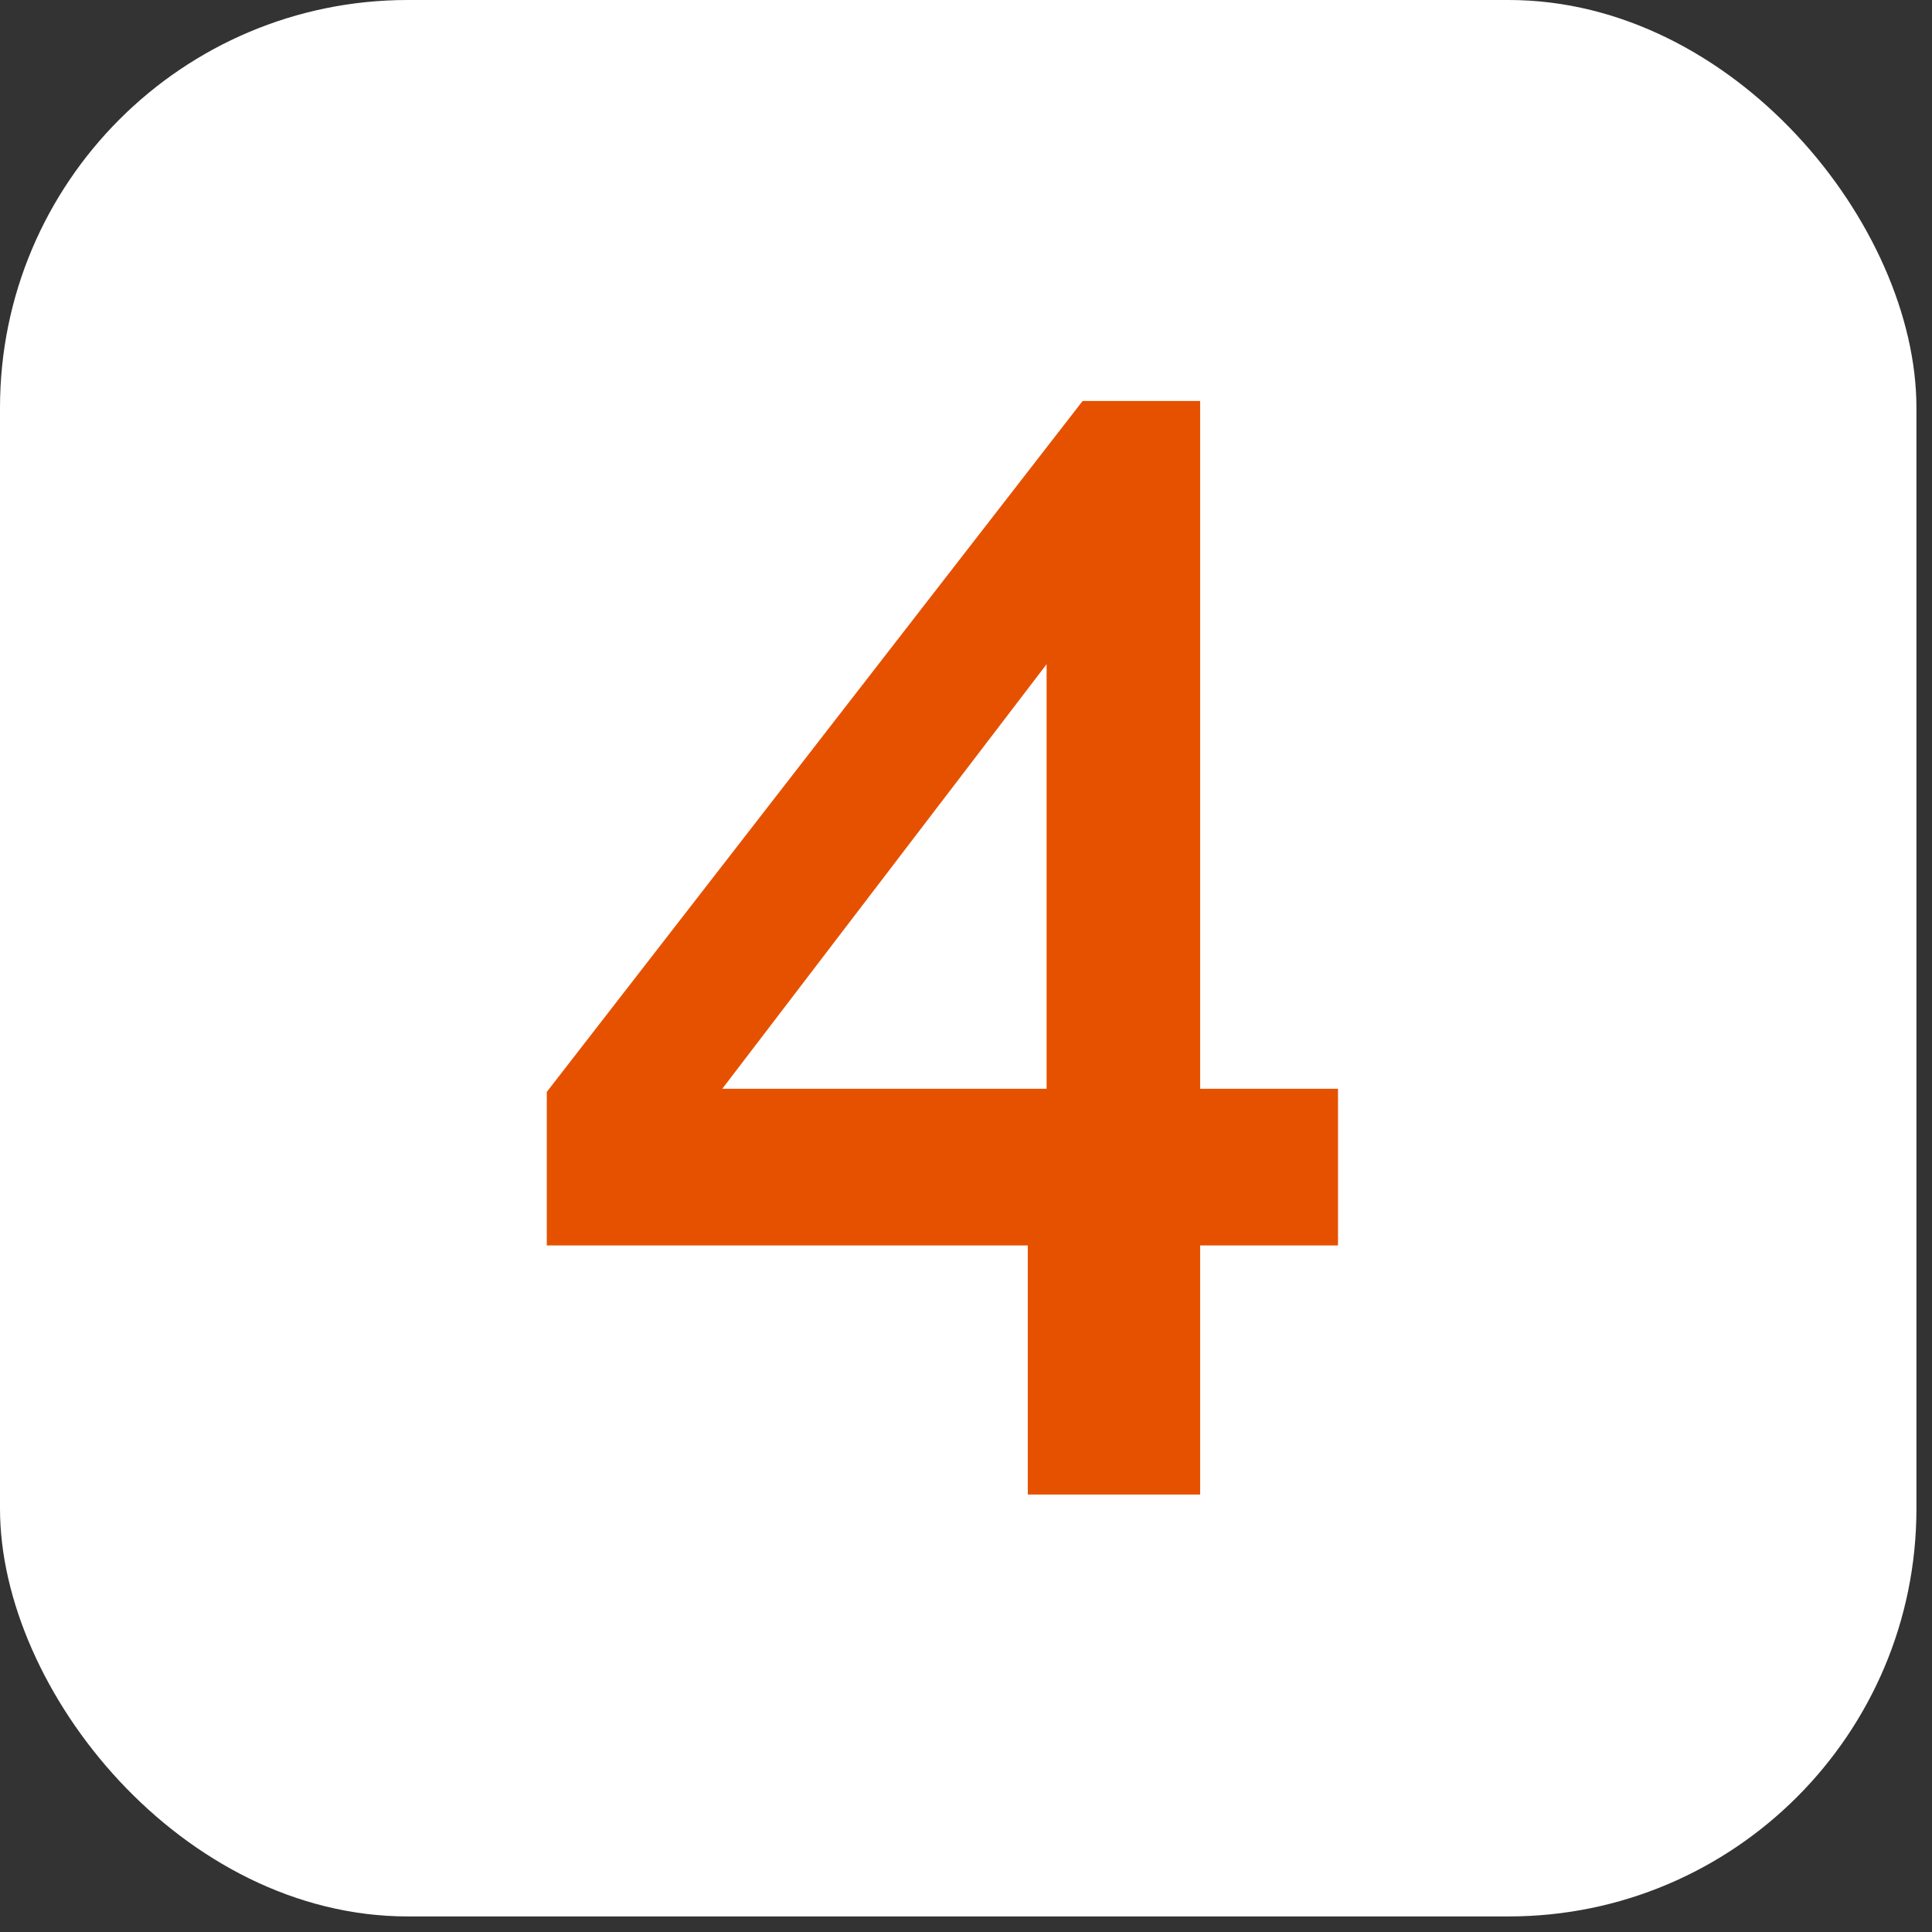 <?xml version="1.0" encoding="UTF-8"?> <svg xmlns="http://www.w3.org/2000/svg" width="53" height="53" viewBox="0 0 53 53" fill="none"><rect x="0" y="0" width="53" height="53" fill="#333333" stroke="none"/><rect width="52.573" height="52.573" rx="11.186" fill="white"></rect><path d="M28.195 41V34.166H15V29.954L29.699 11H32.923V29.868H36.705V34.166H32.923V41H28.195ZM19.814 29.868H28.711V18.221L19.814 29.868Z" fill="#E65100"></path></svg> 